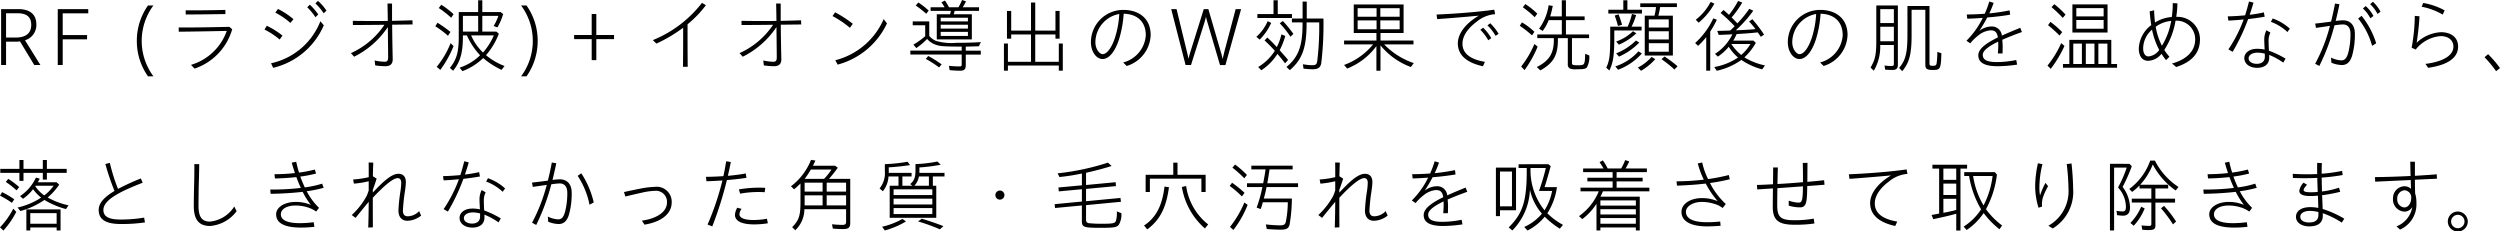 <svg xmlns="http://www.w3.org/2000/svg" width="438.158" height="40.572" viewBox="0 0 438.158 40.572">
  <path id="パス_16553" data-name="パス 16553" d="M1.344,11.86h.868V7.772h1.61a5.222,5.222,0,0,0,.826-.056L7.154,11.86H8.232L5.53,7.52A2.772,2.772,0,0,0,7.518,4.734c0-1.778-1.162-2.674-3.164-2.674H1.344Zm2.87-9.072c1.666,0,2.408.7,2.408,2.03,0,1.4-.854,2.226-2.73,2.226H2.212V2.788ZM11.27,11.86h.868V7.352h4.27V6.61h-4.27V2.8h4.48V2.06H11.27ZM28.042,1.416H27.09a10.706,10.706,0,0,0-1.96,6.23,10.684,10.684,0,0,0,1.96,6.2h.952a10.416,10.416,0,0,1,0-12.432Zm12.6.784c-2.716.07-4.732.084-6.958.07L33.7,3c2.1,0,4.144-.028,6.958-.07Zm.7,2.968c-3.626.084-6.342.126-8.876.112l.014.742c2.59-.028,5.152-.07,8.414-.14a9.5,9.5,0,0,1-6.272,5.95l.63.658a10.294,10.294,0,0,0,6.594-6.9ZM57.876,2.8l.49-.476A9.031,9.031,0,0,0,56.882.618l-.462.448A8.788,8.788,0,0,1,57.876,2.8Zm-1.442.686.49-.49a10.613,10.613,0,0,0-1.47-1.708l-.462.448A9.912,9.912,0,0,1,56.434,3.488Zm-4.382.994.532-.658a14,14,0,0,0-2.716-1.792l-.462.644A13.9,13.9,0,0,1,52.052,4.482Zm-3.4,7.07.364.8A12.926,12.926,0,0,0,57.9,4.9l-.6-.714A12.012,12.012,0,0,1,48.65,11.552Zm1.512-4.158.49-.686a13.426,13.426,0,0,0-2.744-1.722l-.406.658A13.131,13.131,0,0,1,50.162,7.394Zm16.646,3.668.1.868a14.533,14.533,0,0,0,1.778.14c.728,0,1.288-.28,1.288-1.2,0-.224-.014-.686-.028-1.288-.028-1.484-.056-3.108-.07-4.788l3.584-.042L73.43,4.02c-1.19.042-2.38.07-3.57.1V1.08h-.8c.028,1.106.042,2.086.056,3.052-2.072.028-4.1.014-6.132-.014L63,4.846c1.61,0,3.64-.014,5.53-.042a13.918,13.918,0,0,1-5.88,4.97l.56.63A15.274,15.274,0,0,0,69.118,5.21l.042,3.626.014,1.638c0,.546-.112.812-.574.812A8.43,8.43,0,0,1,66.808,11.062Zm21.77-4.69-.434-.364H85.68V3.25h2.814a9.546,9.546,0,0,1-.826,1.778l.658.238a10.384,10.384,0,0,0,1.008-2.338l-.434-.35H85.68V.506h-.728V2.578h-3.4V6.764c.014,2.814-.378,4.158-1.554,5.6l.56.5c1.274-1.568,1.736-3.178,1.722-6.2h.7a12.275,12.275,0,0,0,2.31,3.486,9.2,9.2,0,0,1-3.584,2.17l.49.616a10.611,10.611,0,0,0,3.64-2.3,13.574,13.574,0,0,0,3.22,2.072l.518-.672a11.612,11.612,0,0,1-3.248-1.9A12.438,12.438,0,0,0,88.578,6.372Zm-8.358-2.8.42-.616A13.683,13.683,0,0,0,78.484,1.3l-.434.574A17.222,17.222,0,0,1,80.22,3.572Zm4.732,2.436H82.278V3.25h2.674Zm-5.292.728.434-.672a22.983,22.983,0,0,0-2.268-1.61l-.392.616A14.751,14.751,0,0,1,79.66,6.736Zm4.06-.07H87.7a11.683,11.683,0,0,1-1.89,3.01A8.934,8.934,0,0,1,83.72,6.666Zm-6.034,5.516.63.532A18.386,18.386,0,0,0,80.64,8.542l-.518-.518A15.515,15.515,0,0,1,77.686,12.182ZM92.47,13.848h.952a10.706,10.706,0,0,0,1.96-6.23,10.684,10.684,0,0,0-1.96-6.2H92.47a10.416,10.416,0,0,1,0,12.432Zm9.3-6.524h3.08v3.682h.812V7.324h3.108V6.6h-3.108V2.914h-.812V6.6h-3.08Zm14.42.784a25.574,25.574,0,0,0,4.69-2.786c0,1.918,0,4.382-.028,6.846h.826c-.028-2.478-.028-4.956-.028-7.448a19.061,19.061,0,0,0,3.22-3.346L124.18.968a20.726,20.726,0,0,1-8.61,6.524Zm18.732,2.954.1.868a14.533,14.533,0,0,0,1.778.14c.728,0,1.288-.28,1.288-1.2,0-.224-.014-.686-.028-1.288-.028-1.484-.056-3.108-.07-4.788l3.584-.042-.028-.728c-1.19.042-2.38.07-3.57.1V1.08h-.8c.028,1.106.042,2.086.056,3.052-2.072.028-4.1.014-6.132-.014l.014.728c1.61,0,3.64-.014,5.53-.042a13.919,13.919,0,0,1-5.88,4.97l.56.63a15.274,15.274,0,0,0,5.908-5.194l.042,3.626.014,1.638c0,.546-.112.812-.574.812A8.429,8.429,0,0,1,134.918,11.062Zm15.19-5.726.5-.7a21.14,21.14,0,0,0-3.094-2.016l-.462.658A17.7,17.7,0,0,1,150.108,5.336Zm-2.562,5.684.406.77A13.332,13.332,0,0,0,156.6,4.566l-.574-.756A12.611,12.611,0,0,1,147.546,11.02Zm17.78-8.05v4.4h6.146V2.97h-3.178c.112-.378.14-.476.168-.6h4.27v-.63h-2.856a10.191,10.191,0,0,0,.546-.994L170.45.7l-.686-.238a10.813,10.813,0,0,1-.63,1.274h-1.666a9.654,9.654,0,0,0-.7-1.176l-.63.308a7.8,7.8,0,0,1,.56.868h-2.45v.63H167.8c-.028.168-.056.266-.1.434l-.042.168Zm-1.848-.1.434-.546A12.448,12.448,0,0,0,162.092.9l-.448.532A17.3,17.3,0,0,1,163.478,2.872Zm7.308,1.344h-4.774V3.572h4.774Zm-.378,7.714v-1.9h2.632V9.34h-2.632v-.7l2.324-.07a2.35,2.35,0,0,1,.35-.728c-1.3.084-2.8.126-4.326.126a9.674,9.674,0,0,1-3.57-.336,3.108,3.108,0,0,1-1.176-.868V4.216h-2.9v.672H163.3V6.806a13.334,13.334,0,0,1-2.072,1.484l.518.6a12.418,12.418,0,0,0,1.89-1.6,3.526,3.526,0,0,0,1.624,1.05c.644.224,1.3.28,4.438.294v.7h-9v.686h9v1.75c0,.266-.084.336-.364.336A17.018,17.018,0,0,1,167.468,12l.112.756c.574.056,1.26.1,1.862.1C170.142,12.854,170.408,12.6,170.408,11.93Zm.378-6.454h-4.774V4.8h4.774Zm0,1.288h-4.774V6.05h4.774Zm-5.054,5.516.448-.532a20.345,20.345,0,0,0-2.352-1.47l-.42.518A18.177,18.177,0,0,1,165.732,12.28ZM177.1,8.094v4.76h.7v-.91h8.918v.91h.7V8.094h-.7V11.3h-4.13V6.5h3.542V7.24h.728V2.382h-.728V5.826h-3.542V.912h-.742V5.826h-3.472V2.382h-.742V7.24h.742V6.5h3.472v4.8H177.8V8.094Zm25.718-1.47c0-3.122-2.282-4.424-4.788-4.424a5.664,5.664,0,0,0-5.684,5.656c0,1.694.98,2.954,2.03,2.954,1.288,0,2.31-1.6,2.912-3.5a19.507,19.507,0,0,0,.8-4.438c1.9.028,3.878.994,3.878,3.794A5.3,5.3,0,0,1,198,11.412l.616.616A5.887,5.887,0,0,0,202.818,6.624ZM193.13,7.87a5.069,5.069,0,0,1,4.186-4.956,16.333,16.333,0,0,1-.742,4.116c-.56,1.736-1.4,2.926-2.17,2.926C193.872,9.956,193.13,9.088,193.13,7.87Zm15.806,3.99h.952L212.212,4.5c.126-.42.224-.756.294-1.092.084.336.168.672.294,1.078l2.17,7.378h.952l2.744-9.8h-.952l-1.96,7.378c-.154.658-.252,1.022-.308,1.386-.084-.364-.168-.728-.364-1.372L212.926,2.06h-.8l-2.31,7.378c-.182.588-.28.98-.378,1.344a13.089,13.089,0,0,0-.294-1.358L207.354,2.06h-.938Zm12.586-8.932v.686h6.062V2.928h-2.492V.506h-.742V2.928Zm11.578.784h-2.926V.744h-.728V3.712H227.57v.672h1.862c.056,4.032-.686,6.076-2.814,7.812l.588.56c2.212-1.89,2.954-4,2.94-8.372h2.212a50.879,50.879,0,0,1-.336,6.72c-.084.63-.252.784-.868.784a8.7,8.7,0,0,1-1.652-.168l.1.77a13.554,13.554,0,0,0,1.61.112c.938,0,1.344-.28,1.5-1.036A57.059,57.059,0,0,0,233.1,3.712ZM227.318,6.9l.518-.49a23.047,23.047,0,0,0-1.848-2.268l-.546.406A16.713,16.713,0,0,1,227.318,6.9Zm-5.978.014.588.49a9.846,9.846,0,0,0,2.016-2.926l-.616-.308A7.848,7.848,0,0,1,221.34,6.918Zm4.956,4.55.07.1.532-.588c-.252-.336-.42-.518-1.288-1.5l-.182-.224a12.168,12.168,0,0,0,.98-2.492l-.672-.266a9.508,9.508,0,0,1-.812,2.226,22.544,22.544,0,0,0-1.666-1.68l-.476.518a24.353,24.353,0,0,1,1.792,1.806l-.028.056a8.869,8.869,0,0,1-2.884,2.786l.546.574a9.381,9.381,0,0,0,2.828-2.87C225.47,10.418,225.736,10.726,226.3,11.468Zm16.086-2.926v4.326h.714V8.416a12.444,12.444,0,0,0,5.32,3.794l.518-.686a13.054,13.054,0,0,1-5.194-3.276h5.138V7.562H243.1V6.246h4.046v-5h-8.736v5h3.976V7.562h-5.67v.686h5.082a11.762,11.762,0,0,1-5.082,3.6l.546.63A11.7,11.7,0,0,0,242.382,8.542ZM242.41,3.4h-3.318v-1.5h3.318Zm4.046,0h-3.388v-1.5h3.388ZM242.41,5.588h-3.318V4.034h3.318Zm4.046,0h-3.388V4.034h3.388Zm6.468-2.576.1.8c2.016-.14,4.592-.35,7.294-.6-2.352,1.386-3.668,3.192-3.668,4.844,0,2.45,2.184,3.542,4.4,4.018l.35-.77c-1.4-.252-3.934-.854-3.934-3.192,0-1.456,1.106-2.814,2.45-3.808a5.751,5.751,0,0,1,3.276-1.358l-.154-.784C259.812,2.62,255.612,2.9,252.924,3.012ZM263.27,6.75l.532-.364a9.086,9.086,0,0,0-1.47-1.848l-.49.378A7.839,7.839,0,0,1,263.27,6.75Zm-1.288.77.532-.364a7.761,7.761,0,0,0-1.428-1.834l-.49.364A8.391,8.391,0,0,1,261.982,7.52Zm12.208-.378h1.736v4.536a.866.866,0,0,0,.308.77,2.613,2.613,0,0,0,1.274.154c1.176,0,1.526-.056,1.764-.322a3.759,3.759,0,0,0,.42-2.086l-.714-.308c-.07,1.974-.1,2.016-1.288,2.016-.924,0-1.036-.056-1.036-.476V7.142h3V6.5H275.6V3.992h3.276V3.334H275.6V.506h-.728V3.334h-2.03a18.368,18.368,0,0,0,.448-1.834l-.728-.112a9.141,9.141,0,0,1-1.666,4.1l.616.406a7.619,7.619,0,0,0,1.064-1.9h2.3V6.5h-4.3v.644h2.9c.07,2.576-.714,3.92-2.982,5.068l.616.588C273.462,11.5,274.246,10.082,274.19,7.142Zm-4.06-3.668.448-.616a12.71,12.71,0,0,0-2.1-1.68l-.434.56A18.683,18.683,0,0,1,270.13,3.474Zm-.476,3.192.42-.63a12.115,12.115,0,0,0-2.184-1.652l-.378.6A18.952,18.952,0,0,1,269.654,6.666Zm-1.9,5.46.588.63a19.657,19.657,0,0,0,2.3-4.116l-.574-.462A16.933,16.933,0,0,1,267.75,12.126Zm15.274-9.954V2.83h5.894V2.172H286.37V.506h-.714V2.172Zm6.384,1.036v6.986h4.928V3.208h-2.548A14.172,14.172,0,0,0,292.11,1.7h2.94V1.052h-6.426V1.7h2.758a9.513,9.513,0,0,1-.266,1.512ZM284.074,7.03V5.8h4.788V5.14H287.1a11.54,11.54,0,0,0,.8-2.03l-.728-.2a11.952,11.952,0,0,1-.756,2.226H283.36V7.03c0,3.108-.126,4.13-.7,5.292l.546.5C283.878,11.468,284.074,10.194,284.074,7.03Zm.644-2.016.714-.21a16.513,16.513,0,0,0-.616-1.834l-.672.224A17.29,17.29,0,0,1,284.718,5.014Zm8.9.28h-3.5V3.866h3.5ZM284.4,7.744l.476.546A10.174,10.174,0,0,0,287.938,6.3l-.588-.364A8.017,8.017,0,0,1,284.4,7.744Zm9.226-.364h-3.5V5.938h3.5ZM284.4,9.816l.5.574a11.521,11.521,0,0,0,3.556-2.464l-.588-.364A10.211,10.211,0,0,1,284.4,9.816Zm9.226-.28h-3.5v-1.5h3.5ZM284.256,12.1l.49.588A10.528,10.528,0,0,0,288.9,9.844l-.588-.392A9.321,9.321,0,0,1,284.256,12.1Zm10.36.546.546-.574a23.6,23.6,0,0,0-2.282-1.708l-.532.476A19.692,19.692,0,0,1,294.616,12.644Zm-6.412-.336.56.56a10.023,10.023,0,0,0,2.492-2.044l-.644-.392A8.218,8.218,0,0,1,288.2,12.308Zm20.678-4.34-.434-.392H304.92a8.118,8.118,0,0,0,.6-1.148c1.82-.1,2.912-.2,3.682-.294.224.294.308.406.518.728l.028.056.574-.392a23.192,23.192,0,0,0-2.058-2.7l-.56.406a13.86,13.86,0,0,1,1.106,1.33c-.924.1-2.2.168-3.444.21a21.538,21.538,0,0,0,3.066-3.43l-.7-.336a19.45,19.45,0,0,1-2.086,2.548l-.112-.112-.588-.616-.308-.308A17.336,17.336,0,0,0,306.5.912l-.728-.28a14.952,14.952,0,0,1-1.6,2.436l-.084-.084c-.448-.406-.588-.532-.868-.77l-.518.518a26.474,26.474,0,0,1,2.464,2.324,7.909,7.909,0,0,1-.784.756l-.21.014c-.952.028-1.372.042-2.058.056l.266.7c.952-.028,1.834-.07,2.394-.112a8.289,8.289,0,0,1-3.052,3.43l.5.49a8.659,8.659,0,0,0,1.918-1.736,7.665,7.665,0,0,0,1.624,1.89A10.75,10.75,0,0,1,301.6,12.21l.434.658a11.85,11.85,0,0,0,4.312-1.9,11.816,11.816,0,0,0,3.64,1.652l.5-.686a11.854,11.854,0,0,1-3.612-1.414A10.354,10.354,0,0,0,308.882,7.968ZM298.354,3.922l.5.518a11.171,11.171,0,0,0,2.758-3.346L300.958.8A9.4,9.4,0,0,1,298.354,3.922Zm1.834,3.038v5.894h.7V5.994a16.908,16.908,0,0,0,1.162-2.072l-.63-.238A13.159,13.159,0,0,1,298.242,8l.518.5A11.877,11.877,0,0,0,300.188,6.96Zm4.4,1.218h3.346a7.669,7.669,0,0,1-1.61,1.918A8.36,8.36,0,0,1,304.584,8.178Zm20.37-1.554c0-3.122-2.282-4.424-4.788-4.424a5.664,5.664,0,0,0-5.684,5.656c0,1.694.98,2.954,2.03,2.954,1.288,0,2.31-1.6,2.912-3.5a19.507,19.507,0,0,0,.8-4.438c1.9.028,3.878.994,3.878,3.794a5.3,5.3,0,0,1-3.962,4.746l.616.616A5.887,5.887,0,0,0,324.954,6.624ZM315.266,7.87a5.069,5.069,0,0,1,4.186-4.956,16.332,16.332,0,0,1-.742,4.116c-.56,1.736-1.4,2.926-2.17,2.926C316.008,9.956,315.266,9.088,315.266,7.87Zm15.414.476h2.394v3.29c0,.322-.084.392-.448.392a7.671,7.671,0,0,1-1.19-.084l.112.728c.392.028.882.056,1.246.056.714,0,.98-.252.98-.938V1.416h-3.78V7.324c.014,2.632-.168,3.57-1.008,4.984l.574.546A8.254,8.254,0,0,0,330.68,8.346Zm5.5-1.806V2.186h2.408V11.8c0,.728.28.924,1.288.924,1.358,0,1.442-.154,1.526-2.926l-.714-.238a14.062,14.062,0,0,1-.126,2.03c-.07.322-.2.406-.672.406s-.574-.07-.574-.42V1.514h-3.864V6.54c0,3.22-.336,4.522-1.456,5.824l.546.574C335.8,11.412,336.182,9.956,336.182,6.54Zm-3.108-2.03h-2.38V2.06h2.38Zm0,3.192h-2.38V5.154h2.38Zm14.8,2.45c0,1.26,1.05,1.918,3.388,1.918a24.1,24.1,0,0,0,3.416-.28l-.154-.812a16.846,16.846,0,0,1-3.4.364c-1.862,0-2.464-.462-2.464-1.274,0-.77,1.12-1.54,2.7-2.31.014.238.014.462.014.672,0,.462-.042,1.064-.07,1.4h.812c.014-.308.028-.644.028-1.05a12.343,12.343,0,0,0-.07-1.344c1.05-.462,2.254-.938,3.444-1.358l-.294-.742C354.1,5.8,353,6.246,352,6.708a1.749,1.749,0,0,0-1.876-1.6,3.492,3.492,0,0,0-2.072.77c.462-.714.952-1.512,1.386-2.352,1.442-.112,2.9-.294,4.018-.49l-.1-.756a33.307,33.307,0,0,1-3.556.532A17.767,17.767,0,0,0,350.56.968L349.8.73a17.739,17.739,0,0,1-.8,2.142c-1.078.084-2.156.126-3.15.126l.084.742c.8-.014,1.736-.07,2.716-.14a14.519,14.519,0,0,1-2.856,4l.658.462a8.953,8.953,0,0,1,1.456-1.414,3.87,3.87,0,0,1,2.114-.868c.616,0,1.134.182,1.274,1.246C349.3,8,347.872,9,347.872,10.152ZM362.67,3.6l.49-.574a15.561,15.561,0,0,0-1.974-1.834l-.476.532A19.482,19.482,0,0,1,362.67,3.6Zm1.694-2.366V6.162h6.16V1.234Zm5.474,2.1H365.05V1.892h4.788Zm0,2.17H365.05V3.964h4.788Zm-7.728,1.19.462-.6A15.364,15.364,0,0,0,360.514,4.3l-.42.574A22.323,22.323,0,0,1,362.11,6.694Zm.6,4.984v.658h9.478v-.658h-1.008V7.45h-7.35v4.228Zm-2.716.28.574.574a21.042,21.042,0,0,0,2.408-4.018l-.574-.49A17.648,17.648,0,0,1,360,11.958Zm6.034-.28h-1.512V8.108h1.512Zm2.2,0h-1.512V8.108h1.512Zm2.268,0h-1.582V8.108H370.5Zm11.326-.084.728.616c2.758-.882,4.172-2.478,4.172-4.83a3.926,3.926,0,0,0-4.1-3.962h-.056a19.784,19.784,0,0,0,.21-2.366l-.826-.042a15.713,15.713,0,0,1-.168,2.436,6.543,6.543,0,0,0-2.94.952c-.084-.7-.14-1.414-.154-2.128l-.784.182c.07.854.154,1.652.28,2.408A5.425,5.425,0,0,0,376,8.962c0,1.358.63,2.156,1.61,2.156a3.048,3.048,0,0,0,2.366-1.232,11.741,11.741,0,0,0,.8,1.12l.6-.6a8.611,8.611,0,0,1-.91-1.19,13.38,13.38,0,0,0,1.974-5.124h.042a3.245,3.245,0,0,1,3.4,3.29C385.882,9.438,384.328,10.908,381.822,11.594Zm-2.856-6.44a5.293,5.293,0,0,1,2.716-1.022,12.551,12.551,0,0,1-1.624,4.354A11.23,11.23,0,0,1,378.966,5.154Zm-2.2,3.808a4.378,4.378,0,0,1,1.554-3.3,13.225,13.225,0,0,0,1.26,3.556,2.578,2.578,0,0,1-1.876,1.134C377.076,10.348,376.768,9.732,376.768,8.962Zm14.938.154.742.434a34.288,34.288,0,0,0,2.716-5.74c1.106-.126,2.156-.28,2.9-.42l-.14-.756a22.953,22.953,0,0,1-2.492.42c.238-.686.462-1.386.672-2.128l-.784-.2c-.21.826-.434,1.624-.686,2.422-1.022.1-2.072.168-3.038.182l.1.742c.784-.028,1.722-.1,2.688-.2A24.09,24.09,0,0,1,391.706,9.116Zm7.448-4.83a8.678,8.678,0,0,1,2.9,1.792l.42-.588a8.806,8.806,0,0,0-3-1.792Zm-.084,1.89-.7-.406a3.637,3.637,0,0,0-.378,1.75c0,.364.042,1.092.07,1.638a5.885,5.885,0,0,0-1.3-.14c-1.624,0-2.268.9-2.268,1.638,0,.882.8,1.694,2.254,1.694,1.372,0,2.114-.7,2.114-1.778,0-.14,0-.294-.014-.49a12.13,12.13,0,0,1,2.478,1.358l.392-.7a16.774,16.774,0,0,0-2.9-1.386c-.042-.406-.07-1.3-.07-1.722A3.064,3.064,0,0,1,399.07,6.176Zm-3.822,4.508c0-.532.588-.994,1.582-.994a5.166,5.166,0,0,1,1.26.182v.546c0,.8-.532,1.232-1.414,1.232C395.906,11.65,395.248,11.286,395.248,10.684Zm22.6-7.77.518-.406a6.549,6.549,0,0,0-1.33-1.736l-.49.42A6.2,6.2,0,0,1,417.844,2.914ZM406.91,11.636l.728.392A35.853,35.853,0,0,0,410.3,4.9a12.62,12.62,0,0,1,1.456-.154c.8,0,1.344.5,1.344,1.652a13.222,13.222,0,0,1-.364,3.206c-.266,1.064-.644,1.442-1.246,1.442a4.51,4.51,0,0,1-1.792-.49l.056.9a5.1,5.1,0,0,0,1.82.406c.854,0,1.442-.462,1.806-1.61a13.436,13.436,0,0,0,.49-3.892c0-1.568-.882-2.338-2.086-2.338a12.445,12.445,0,0,0-1.274.112c.238-.98.462-1.96.658-2.926l-.784-.126c-.168.966-.406,2.03-.686,3.164l-.252.042c-.826.112-1.834.238-2.534.308l.14.756L409.5,5A28.916,28.916,0,0,1,406.91,11.636Zm9.674-7.966.546-.406a6.241,6.241,0,0,0-1.358-1.736l-.49.42A6.314,6.314,0,0,1,416.584,3.67Zm.308,4.83.714-.448a14.444,14.444,0,0,0-2.562-4.816l-.6.476A13.134,13.134,0,0,1,416.892,8.5Zm12.376-5.474.336-.742a11.864,11.864,0,0,0-3.752-1.3l-.28.658A11.6,11.6,0,0,1,429.268,3.026Zm-5.446,5.8.714.322A6.18,6.18,0,0,1,428.9,6.792c1.386,0,2.24.742,2.24,1.848,0,1.47-1.624,2.6-4.9,3.024l.476.686c3.458-.49,5.25-1.764,5.25-3.738,0-1.638-1.3-2.506-3.01-2.506A6.692,6.692,0,0,0,424.7,7.954c.238-1.526.406-3.024.5-4.634l-.826-.07A32.246,32.246,0,0,1,423.822,8.822Zm14.8,4.116.686-.546a19.419,19.419,0,0,0-2.086-2.436l-.63.532A19.255,19.255,0,0,1,438.62,12.938ZM4.55,30.76v1.4h.714v-1.4H8.652v1.176h.714V30.76h3.472v-.7H9.366V28.506H8.652V30.06H5.264V28.506H4.55V30.06H1.2v.7Zm6.972,2.072-.448-.42H7.77a4.167,4.167,0,0,0,.336-.63l-.658-.2a7.763,7.763,0,0,1-2.786,3.248l.518.476a7.912,7.912,0,0,0,1.764-1.68A7.48,7.48,0,0,0,8.358,35.1a12.411,12.411,0,0,1-4.13,1.736l.49.616a13.819,13.819,0,0,0,4.214-1.946,14.411,14.411,0,0,0,3.78,1.6l.448-.658a12.835,12.835,0,0,1-3.654-1.372A11.029,11.029,0,0,0,11.522,32.832Zm-7.476.994.462-.574A12.954,12.954,0,0,0,2.59,31.81l-.42.546A14.155,14.155,0,0,1,4.046,33.826Zm3.29-.714.07-.1h3.136A7.137,7.137,0,0,1,8.9,34.708,6.034,6.034,0,0,1,7.336,33.112Zm-4.1,2.9.406-.616a15.08,15.08,0,0,0-2.128-1.26l-.364.616A19.2,19.2,0,0,1,3.234,36.01Zm-2.086,4.3.6.56A15.274,15.274,0,0,0,4,37.606l-.518-.574A14.244,14.244,0,0,1,1.148,40.308Zm4.62-3.15v3.7h.686v-.532h4.62v.532h.686v-3.7Zm5.306,2.52H6.454V37.816h4.62ZM25.83,31.74a41.721,41.721,0,0,0-4,1.834A31.259,31.259,0,0,1,20.4,29.01l-.784.2a42.084,42.084,0,0,0,1.6,4.718c-1.792,1.078-2.772,2.114-2.772,3.332,0,1.988,1.764,2.464,3.934,2.464a27.485,27.485,0,0,0,4.172-.28l-.14-.84a24.591,24.591,0,0,1-4.116.336c-1.848,0-3.024-.392-3.024-1.68,0-1.792,2.982-3.248,6.888-4.774Zm10.234-2.506-.854-.014c.014.784-.014,2.912-.042,3.766-.028.91-.056,2.688-.056,3.584,0,2.324.854,3.5,2.856,3.5a6.433,6.433,0,0,0,4.648-2.59l-.406-.826A5.687,5.687,0,0,1,37.94,39.3c-1.386,0-2-.8-2-2.73,0-.868.014-2.688.042-3.626C36.008,32.1,36.064,30.018,36.064,29.234Zm13.482,8.778c0,1.75,1.834,2.338,4.382,2.338a18.649,18.649,0,0,0,2.324-.14l-.126-.8a19.826,19.826,0,0,1-2.38.168c-1.512,0-3.374-.238-3.374-1.568,0-.812.9-1.526,2.576-1.526a7.03,7.03,0,0,1,2.1.322,4.915,4.915,0,0,1,1.512.742l.5-.658a11.092,11.092,0,0,1-2.156-2.912,20.483,20.483,0,0,0,2.968-.6l-.266-.728a16.916,16.916,0,0,1-3.038.658c-.294-.63-.56-1.274-.784-1.9a21.046,21.046,0,0,0,2.758-.532l-.224-.7a19.735,19.735,0,0,1-2.758.532,19.332,19.332,0,0,1-.5-1.9l-.784.168c.168.588.35,1.19.56,1.82a33.232,33.232,0,0,1-3.584.2l.084.742c1.05-.014,2.422-.084,3.752-.238.238.644.5,1.288.784,1.9a42.125,42.125,0,0,1-5.362.28l.07.756c1.666-.028,3.724-.126,5.614-.35a13.023,13.023,0,0,0,1.428,2.282,6.933,6.933,0,0,0-2.576-.518C50.932,35.842,49.546,36.836,49.546,38.012Zm13.258.14.658.5c1.022-1.26,1.722-2.128,2.31-2.814-.014,1.428-.028,2.828-.084,4.508l.812-.042c-.014-1.946-.014-3.374-.014-5.18,1.722-1.834,3.472-3.444,4.368-3.444.42,0,.616.35.616.8a11.832,11.832,0,0,1-.14,1.512,29.181,29.181,0,0,0-.35,3.36c0,1.246.686,1.806,1.568,1.806a4.024,4.024,0,0,0,2.408-.91l-.35-.784a2.824,2.824,0,0,1-1.974.91c-.406,0-.868-.154-.868-.98a31.624,31.624,0,0,1,.35-3.374,14.531,14.531,0,0,0,.168-1.624c0-.63-.21-1.47-1.316-1.47-1.3,0-2.926,1.638-4.48,3.29v-.462c.28-.77.532-1.512.672-1.988l-.658-.406c.014-.868.042-1.624.07-2.394l-.812-.028c.014.714.014,1.47.014,2.576a16.308,16.308,0,0,1-2.73.406l.126.728a15.705,15.705,0,0,0,2.6-.42v1.624c-.126.364-.238.7-.35.938A13.142,13.142,0,0,1,62.8,38.152Zm16.1-1.036.742.434a34.289,34.289,0,0,0,2.716-5.74c1.106-.126,2.156-.28,2.9-.42l-.14-.756a22.954,22.954,0,0,1-2.492.42c.238-.686.462-1.386.672-2.128l-.784-.2c-.21.826-.434,1.624-.686,2.422-1.022.1-2.072.168-3.038.182l.1.742c.784-.028,1.722-.1,2.688-.2A24.091,24.091,0,0,1,78.9,37.116Zm7.448-4.83a8.678,8.678,0,0,1,2.9,1.792l.42-.588a8.805,8.805,0,0,0-3-1.792Zm-.084,1.89-.7-.406a3.636,3.636,0,0,0-.378,1.75c0,.364.042,1.092.07,1.638a5.884,5.884,0,0,0-1.3-.14c-1.624,0-2.268.9-2.268,1.638,0,.882.8,1.694,2.254,1.694,1.372,0,2.114-.7,2.114-1.778,0-.14,0-.294-.014-.49a12.13,12.13,0,0,1,2.478,1.358l.392-.7a16.774,16.774,0,0,0-2.9-1.386c-.042-.406-.07-1.3-.07-1.722A3.064,3.064,0,0,1,86.268,34.176Zm-3.822,4.508c0-.532.588-.994,1.582-.994a5.166,5.166,0,0,1,1.26.182v.546c0,.8-.532,1.232-1.414,1.232C83.1,39.65,82.446,39.286,82.446,38.684ZM94.4,39.5l.728.392a37.93,37.93,0,0,0,2.646-7.126,12.621,12.621,0,0,1,1.456-.154c.8,0,1.344.5,1.344,1.652a13.221,13.221,0,0,1-.364,3.206c-.266,1.064-.644,1.442-1.246,1.442a4.51,4.51,0,0,1-1.792-.49l.056.9a5.1,5.1,0,0,0,1.82.406c.854,0,1.442-.462,1.806-1.61a13.436,13.436,0,0,0,.49-3.892c0-1.568-.882-2.338-2.086-2.338a12.445,12.445,0,0,0-1.274.112c.238-.98.462-1.96.658-2.926l-.784-.126c-.168.966-.406,2.03-.686,3.164l-.252.042c-.826.112-1.834.238-2.534.308l.14.756,2.45-.35A30.72,30.72,0,0,1,94.4,39.5Zm10.066-3.15.742-.406a15.649,15.649,0,0,0-2.184-5.11l-.63.448A14.137,14.137,0,0,1,104.468,36.346Zm9.184,2.786.448.7c2.828-.448,4.774-1.82,4.774-3.906a2.628,2.628,0,0,0-2.94-2.716,15.41,15.41,0,0,0-2.618.322c-.938.182-1.932.392-2.8.588l.238.784c.854-.21,1.918-.462,2.814-.658a11.457,11.457,0,0,1,2.31-.336,1.937,1.937,0,0,1,2.17,2.03C118.048,37.62,116.228,38.782,113.652,39.132Zm11.508.686.826.322a64.238,64.238,0,0,0,2.562-8.12c1.218-.1,2.45-.238,3.43-.392l-.126-.77c-1.008.2-2.086.322-3.136.42.2-.84.378-1.666.518-2.422l-.812-.126c-.14.868-.294,1.736-.49,2.6-1.092.084-2.142.112-3.052.126l.084.77c.784-.014,1.764-.07,2.8-.14A47.38,47.38,0,0,1,125.16,39.818Zm5.488-6.16.224.742a17.949,17.949,0,0,1,4.3-.252l.1-.77A21.047,21.047,0,0,0,130.648,33.658Zm5.082,5.936-.168-.8a12.523,12.523,0,0,1-2.366.224c-1.652,0-2.45-.392-2.45-1.022a1.649,1.649,0,0,1,.378-.924l-.756-.21a2.8,2.8,0,0,0-.406,1.246c0,1.246,1.512,1.68,3.346,1.68A14.707,14.707,0,0,0,135.73,39.594Zm6.4-2.464h7.308v2.212c0,.392-.168.532-.63.532a17.823,17.823,0,0,1-1.834-.112l.14.756a15.846,15.846,0,0,0,1.918.084c.812,0,1.134-.28,1.134-1.022V31.81H146.44a23.135,23.135,0,0,0,1.54-1.946l-.462-.35h-3.892c.154-.294.294-.616.434-.91l-.77-.126a10.711,10.711,0,0,1-3.514,4.634l.546.532c.42-.35.812-.714,1.12-1.022v3.136c.014,2.464-.252,3.3-1.456,4.522l.546.532A5.072,5.072,0,0,0,142.128,37.13Zm1.134-6.958h3.612a10.129,10.129,0,0,1-1.3,1.638h-3.4A14.479,14.479,0,0,0,143.262,30.172Zm2.058,3.864h-3.15V32.482h3.15Zm4.116,0h-3.4V32.482h3.4Zm-4.116,2.422h-3.15V34.694h3.15Zm4.116,0h-3.4V34.694h3.4Zm7.644-3.444v5.614h8.162V33.014h-.6V31.39h2.044v-.63h-4.4v-.952a28.05,28.05,0,0,0,3.738-.476l-.588-.56a22.884,22.884,0,0,1-3.836.448v.98c0,1.372-.21,1.918-.924,2.52l.392.294h-1.764V31.39h1.61v-.63h-4v-.966c1.218-.07,2.52-.21,3.724-.392l-.42-.588a29.44,29.44,0,0,1-3.99.42v1.2a4.206,4.206,0,0,1-.924,3.052l.574.5a4.526,4.526,0,0,0,.994-2.6h1.75v1.624ZM162.2,31.39h1.75v1.624h-2.548A3.069,3.069,0,0,0,162.2,31.39Zm2.352,3.262h-6.79V33.644h6.79Zm0,1.652h-6.79V35.282h6.79Zm0,1.68h-6.79v-1.05h6.79Zm1.316,2.674.63-.56c-1.246-.49-2.576-.938-3.794-1.3l-.658.476A30.145,30.145,0,0,1,165.872,40.658ZM155.75,40.21l.476.644a14.649,14.649,0,0,0,3.71-1.582l-.63-.434A13.656,13.656,0,0,1,155.75,40.21Zm20.636-4.76a.789.789,0,0,0,.8-.8.791.791,0,0,0-1.582,0A.785.785,0,0,0,176.386,35.45Zm15.106,3.5V36.416l6.118-.588-.084-.672-6.034.574V33.574l5.236-.49-.042-.686-5.194.49V30.746c1.68-.378,3.234-.784,4.48-1.19l-.644-.588a43.267,43.267,0,0,1-8.82,1.876l.322.644a35.054,35.054,0,0,0,3.934-.616v2.072l-4.116.378.07.686,4.046-.378v2.156l-4.774.462.07.672,4.7-.448v2.7c0,1.106.28,1.218,3.3,1.218,2.352,0,2.842-.084,3.192-.56a3.454,3.454,0,0,0,.434-2l-.8-.322a5.1,5.1,0,0,1-.168,1.708c-.182.378-.56.462-2.324.462a21.732,21.732,0,0,1-2.436-.1C191.632,39.51,191.492,39.328,191.492,38.95ZM201.936,31.1V34.12h.742V31.782h9.03V34.12h.742V31.1h-4.928V28.968h-.742V31.1ZM212.324,40.5l.574-.7a10.419,10.419,0,0,1-3.864-6.734l-.742.168A12.212,12.212,0,0,0,212.324,40.5Zm-10.668-.518.56.686c2.226-1.638,3.332-3.808,3.808-7.392l-.784-.112C204.862,36.472,203.728,38.656,201.656,39.986Zm17.57-8.274.462-.588a17.223,17.223,0,0,0-2.072-1.82l-.476.546A19.154,19.154,0,0,1,219.226,31.712Zm3.906,1.54h5.516V32.58h-5.39c.1-.5.14-.756.392-2.422H227.7V29.5h-7.238v.658h2.492c-.126.882-.266,1.666-.42,2.422H219.7v.672h2.7a24.319,24.319,0,0,1-1.008,3.6l.714.252a10.59,10.59,0,0,0,.364-1.19h4.382a17.928,17.928,0,0,1-.336,3.374c-.112.532-.35.672-1.05.672a23.251,23.251,0,0,1-2.464-.168l.168.812c.728.056,1.806.112,2.422.112,1.036,0,1.428-.224,1.582-.938a27.773,27.773,0,0,0,.392-4.522h-4.914C222.88,34.428,222.95,34.12,223.132,33.252Zm-4.326,1.638.462-.63a19.486,19.486,0,0,0-2.184-1.764l-.42.56A16.161,16.161,0,0,1,218.806,34.89Zm-2.086,5.348.6.532a17.91,17.91,0,0,0,2.492-4.4l-.574-.406A18,18,0,0,1,216.72,40.238ZM232.2,38.152l.658.5c1.022-1.26,1.722-2.128,2.31-2.814-.014,1.428-.028,2.828-.084,4.508l.812-.042c-.014-1.946-.014-3.374-.014-5.18,1.722-1.834,3.472-3.444,4.368-3.444.42,0,.616.35.616.8a11.832,11.832,0,0,1-.14,1.512,29.183,29.183,0,0,0-.35,3.36c0,1.246.686,1.806,1.568,1.806a4.024,4.024,0,0,0,2.408-.91l-.35-.784a2.824,2.824,0,0,1-1.974.91c-.406,0-.868-.154-.868-.98a31.623,31.623,0,0,1,.35-3.374,14.531,14.531,0,0,0,.168-1.624c0-.63-.21-1.47-1.316-1.47-1.3,0-2.926,1.638-4.48,3.29v-.462c.28-.77.532-1.512.672-1.988l-.658-.406c.014-.868.042-1.624.07-2.394l-.812-.028c.014.714.014,1.47.014,2.576a16.308,16.308,0,0,1-2.73.406l.126.728a15.705,15.705,0,0,0,2.6-.42v1.624c-.126.364-.238.7-.35.938A13.142,13.142,0,0,1,232.2,38.152Zm18.466,0c0,1.26,1.05,1.918,3.388,1.918a24.1,24.1,0,0,0,3.416-.28l-.154-.812a16.846,16.846,0,0,1-3.4.364c-1.862,0-2.464-.462-2.464-1.274,0-.77,1.12-1.54,2.7-2.31.014.238.014.462.014.672,0,.462-.042,1.064-.07,1.4h.812c.014-.308.028-.644.028-1.05a12.342,12.342,0,0,0-.07-1.344c1.05-.462,2.254-.938,3.444-1.358l-.294-.742c-1.12.462-2.226.91-3.22,1.372a1.749,1.749,0,0,0-1.876-1.6,3.492,3.492,0,0,0-2.072.77c.462-.714.952-1.512,1.386-2.352,1.442-.112,2.9-.294,4.018-.49l-.1-.756a33.308,33.308,0,0,1-3.556.532,17.767,17.767,0,0,0,.756-1.848l-.756-.238a17.741,17.741,0,0,1-.8,2.142c-1.078.084-2.156.126-3.15.126l.084.742c.8-.014,1.736-.07,2.716-.14a14.519,14.519,0,0,1-2.856,4l.658.462a8.953,8.953,0,0,1,1.456-1.414,3.87,3.87,0,0,1,2.114-.868c.616,0,1.134.182,1.274,1.246C252.1,36,250.67,37,250.67,38.152Zm22.26-8.568-.392-.336H267.3v.658h1.428c.042,5.684-.63,7.924-3.164,10.416l.644.532a10.691,10.691,0,0,0,3.08-7.154,9.515,9.515,0,0,0,2.1,4.214,8.533,8.533,0,0,1-3.094,2.324l.56.63a9.207,9.207,0,0,0,3.024-2.422,15,15,0,0,0,2.646,2.1l.56-.672a11.939,11.939,0,0,1-2.744-2.03,11.262,11.262,0,0,0,1.68-4.578h-2.17C272.216,32.146,272.552,30.984,272.93,29.584Zm-9.6.252v8.512h.714V37.312h2.814V29.836Zm6.062.56v-.49h2.688a36.741,36.741,0,0,1-1.2,4.018h2.3a9.661,9.661,0,0,1-1.33,3.4A11.212,11.212,0,0,1,269.388,30.4Zm-3.248,6.23h-2.1v-6.1h2.1Zm14.812-.448v4.676h.686v-.518h6.216v.518h.686V34.932h-6.888c.168-.336.308-.63.434-.938h8.134V33.35h-5.74V32.258h4.564v-.644H284.48v-.98h5.306V29.99h-3.738a10.169,10.169,0,0,0,.644-1.232l-.714-.238a9.006,9.006,0,0,1-.7,1.47h-2.366a9.916,9.916,0,0,0-.84-1.414l-.574.308.644,1.022.042.084h-3.57v.644h5.166v.98h-4.424v.644h4.424V33.35h-5.628v.644h3.206a9.978,9.978,0,0,1-3.472,4.354l.574.518A10.165,10.165,0,0,0,280.952,36.178Zm6.9.322h-6.216v-.91h6.216Zm0,1.554h-6.216V37.13h6.216Zm0,1.624h-6.216v-.994h6.216Zm7.994-2.086c0,1.876,2.086,2.548,4.41,2.548.784,0,1.834-.042,2.45-.112l-.07-.742a20.4,20.4,0,0,1-2.24.126c-1.722,0-3.766-.28-3.766-1.848,0-.9,1.19-1.708,2.758-1.708a7.061,7.061,0,0,1,2.156.322,4.308,4.308,0,0,1,1.526.742l.546-.7a12.958,12.958,0,0,1-2.772-3.682,32.623,32.623,0,0,0,3.472-.658l-.168-.742a32.243,32.243,0,0,1-3.64.714,12.126,12.126,0,0,1-1.022-2.912l-.784.168a15.379,15.379,0,0,0,1.064,2.842,42.683,42.683,0,0,1-4.788.294l.084.756c1.638-.056,3.374-.168,5.04-.364a16.252,16.252,0,0,0,2.086,3.08,7.062,7.062,0,0,0-2.758-.532C297.388,35.184,295.848,36.206,295.848,37.592Zm16-.9c0,2.492,1.12,3.164,3.892,3.164a23.128,23.128,0,0,0,3.416-.224l-.126-.854a18.156,18.156,0,0,1-3.472.28c-2.38,0-2.926-.6-2.926-2.66,0-.938.014-1.946.028-2.954,1.456-.1,2.982-.21,4.48-.322-.028,2.212-.112,2.856-.714,2.856a5.759,5.759,0,0,1-1.778-.35V36.5a6.791,6.791,0,0,0,1.974.308c1.19,0,1.218-1.036,1.274-3.612V33.07c1.05-.07,2.072-.154,3.024-.224l-.07-.8c-.882.1-1.876.2-2.94.294.014-1.036.014-2.156.028-3.332l-.826.014c.028,1.246.042,2.352.028,3.374-1.428.126-2.968.238-4.466.322.014-1.036.042-2.03.07-2.9h-.826c0,.91-.014,1.932-.028,2.94-.966.056-1.918.1-2.814.126l.056.784c.84-.056,1.778-.112,2.744-.182C311.864,34.75,311.85,35.884,311.85,36.7Zm13.342-5.684.1.8c2.016-.14,4.592-.35,7.294-.6-2.352,1.386-3.668,3.192-3.668,4.844,0,2.45,2.184,3.542,4.4,4.018l.35-.77c-1.4-.252-3.934-.854-3.934-3.192,0-1.456,1.106-2.814,2.45-3.808a5.751,5.751,0,0,1,3.276-1.358l-.154-.784C332.08,30.62,327.88,30.9,325.192,31.012Zm18.816,6.9v2.954h.742V30.018h1.162v-.686h-6.076v.686h1.176V37.9l-.1.014c-.588.112-.966.182-1.232.224l.308.742C342.09,38.418,343.154,38.18,344.008,37.914Zm0-5.922h-2.254V30.018h2.254Zm7.126-.924-.364-.434h-5.362v.686h.854a16.845,16.845,0,0,0,2.1,5.838,9.975,9.975,0,0,1-3.052,3.024l.518.6A10.8,10.8,0,0,0,348.81,37.8a14.766,14.766,0,0,0,2.772,2.842l.462-.658a13.349,13.349,0,0,1-2.828-2.856A16.755,16.755,0,0,0,351.134,31.068Zm-4.172.252h3.416a15.021,15.021,0,0,1-1.582,5.152A14.2,14.2,0,0,1,346.962,31.32Zm-2.954,3.332h-2.254v-2h2.254Zm-2.254,3.108V35.31h2.254v1.946C343.448,37.424,342.706,37.578,341.754,37.76Zm17.36-8.512-.784-.168a18.89,18.89,0,0,0-.49,4.074,13.062,13.062,0,0,0,.588,3.724l.63-.21a3.9,3.9,0,0,1,.28-1.96,11.858,11.858,0,0,1,.77-1.61l-.462-.574a14.246,14.246,0,0,0-.952,2.2,7.638,7.638,0,0,1-.112-1.4A16.885,16.885,0,0,1,359.114,29.248Zm5.1-.126-.84.1a40.632,40.632,0,0,1,.308,4.312,6.926,6.926,0,0,1-3.528,6.5l.77.476a7.5,7.5,0,0,0,3.57-7C364.49,32.44,364.378,30.634,364.21,29.122Zm14.7,10.864V35.968h3.444v-.686H378.91V33.5h2.24v-.658h-4.9a11.385,11.385,0,0,0,2.2-3.556,12.853,12.853,0,0,0,4.018,4.564l.49-.616a11.918,11.918,0,0,1-4.13-4.62H378a10.538,10.538,0,0,1-3.668,4.97l.49.518a9,9,0,0,0,1.3-1.134V33.5H378.2v1.778h-3.43v.686h3.43V39.72c0,.252-.112.336-.392.336-.364,0-.952-.042-1.33-.084l.126.756a9.106,9.106,0,0,0,1.148.056C378.658,40.784,378.91,40.6,378.91,39.986Zm-7.966-10.808V40.854h.728V29.836h2.212a20.5,20.5,0,0,1-1.526,3.486,5.109,5.109,0,0,1,1.386,3.332c0,.658-.14.868-.6.868a6.725,6.725,0,0,1-1.05-.112l.1.756a7.149,7.149,0,0,0,1.022.1c.84,0,1.246-.476,1.246-1.456a6.17,6.17,0,0,0-1.3-3.584,28.423,28.423,0,0,0,1.61-3.626l-.406-.42ZM381.99,39.79l.546-.5a19.478,19.478,0,0,0-2.114-2.744l-.532.42A22.465,22.465,0,0,1,381.99,39.79Zm-7.462-.252.588.49a9.976,9.976,0,0,0,1.918-3.038l-.616-.294A9.422,9.422,0,0,1,374.528,39.538Zm13.818-1.526c0,1.75,1.834,2.338,4.382,2.338a18.648,18.648,0,0,0,2.324-.14l-.126-.8a19.826,19.826,0,0,1-2.38.168c-1.512,0-3.374-.238-3.374-1.568,0-.812.9-1.526,2.576-1.526a7.03,7.03,0,0,1,2.1.322,4.914,4.914,0,0,1,1.512.742l.5-.658a11.091,11.091,0,0,1-2.156-2.912,20.483,20.483,0,0,0,2.968-.6l-.266-.728a16.916,16.916,0,0,1-3.038.658c-.294-.63-.56-1.274-.784-1.9a21.047,21.047,0,0,0,2.758-.532l-.224-.7a19.736,19.736,0,0,1-2.758.532,19.329,19.329,0,0,1-.5-1.9l-.784.168c.168.588.35,1.19.56,1.82a33.232,33.232,0,0,1-3.584.2l.084.742c1.05-.014,2.422-.084,3.752-.238.238.644.5,1.288.784,1.9a42.125,42.125,0,0,1-5.362.28l.07.756c1.666-.028,3.724-.126,5.614-.35a13.025,13.025,0,0,0,1.428,2.282,6.933,6.933,0,0,0-2.576-.518C389.732,35.842,388.346,36.836,388.346,38.012Zm15.2.448c0,.98.938,1.68,2.338,1.68,1.3,0,2.366-.476,2.366-1.876,0-.1,0-.252-.014-.434a14.511,14.511,0,0,1,3.332,1.652l.448-.686a17.816,17.816,0,0,0-3.794-1.708c-.014-.672-.056-1.6-.1-2.408a27.265,27.265,0,0,0,3.178-.6l-.21-.728a14.481,14.481,0,0,1-2.982.672c-.028-.868-.042-1.792-.056-2.436a33.1,33.1,0,0,0,3.682-.448l-.1-.728a27.6,27.6,0,0,1-3.584.5c0-.616,0-1.106.042-1.862l-.826-.042c-.014.8-.014,1.232,0,1.96-.588.028-1.176.042-1.778.042-.826,0-1.652-.028-2.506-.084l.028.728q.945.042,1.932.042c.77,0,1.554-.014,2.338-.056.014.658.042,1.638.084,2.464-.434.042-.84.056-1.2.056-.9,0-1.274-.112-1.274-.392,0-.21.21-.5.6-.924l-.616-.364a2.608,2.608,0,0,0-.742,1.442c0,.56.574.9,1.932.9a11.939,11.939,0,0,0,1.33-.07c.028.7.056,1.526.07,2.156a6.785,6.785,0,0,0-1.4-.14C404.4,36.766,403.55,37.494,403.55,38.46Zm.756,0c0-.658.728-1.036,1.722-1.036a6.432,6.432,0,0,1,1.456.2v.5c0,1.064-.77,1.33-1.61,1.33C404.95,39.454,404.306,39.1,404.306,38.46Zm16.856,1.68.63.56a4.828,4.828,0,0,0,2.87-4.648,5.582,5.582,0,0,0-.224-1.694c-.028-.742-.042-1.806-.042-2.394l3.864-.182-.042-.77c-1.12.1-2.45.182-3.822.266V28.814l-.812-.014c.014.812.028,1.568.056,2.506-2.156.112-4.41.182-6.258.2l.056.8,6.23-.294.042,1.54a1.758,1.758,0,0,0-1.162-.448,2.077,2.077,0,0,0-1.988,2.114,2.13,2.13,0,0,0,1.974,2.338,1.608,1.608,0,0,0,1.4-.8A4.382,4.382,0,0,1,421.162,40.14Zm.14-4.844a1.4,1.4,0,0,1,1.288-1.484,1.243,1.243,0,0,1,1.162,1.344c0,.854-.476,1.666-1.218,1.666A1.377,1.377,0,0,1,421.3,35.3Zm10.612,2.24a1.75,1.75,0,1,0,1.75,1.75A1.788,1.788,0,0,0,431.914,37.536Zm0,.574a1.176,1.176,0,0,1,0,2.352,1.183,1.183,0,0,1-1.176-1.176A1.2,1.2,0,0,1,431.914,38.11Z" transform="translate(-1.148 -0.464)"/>
</svg>
